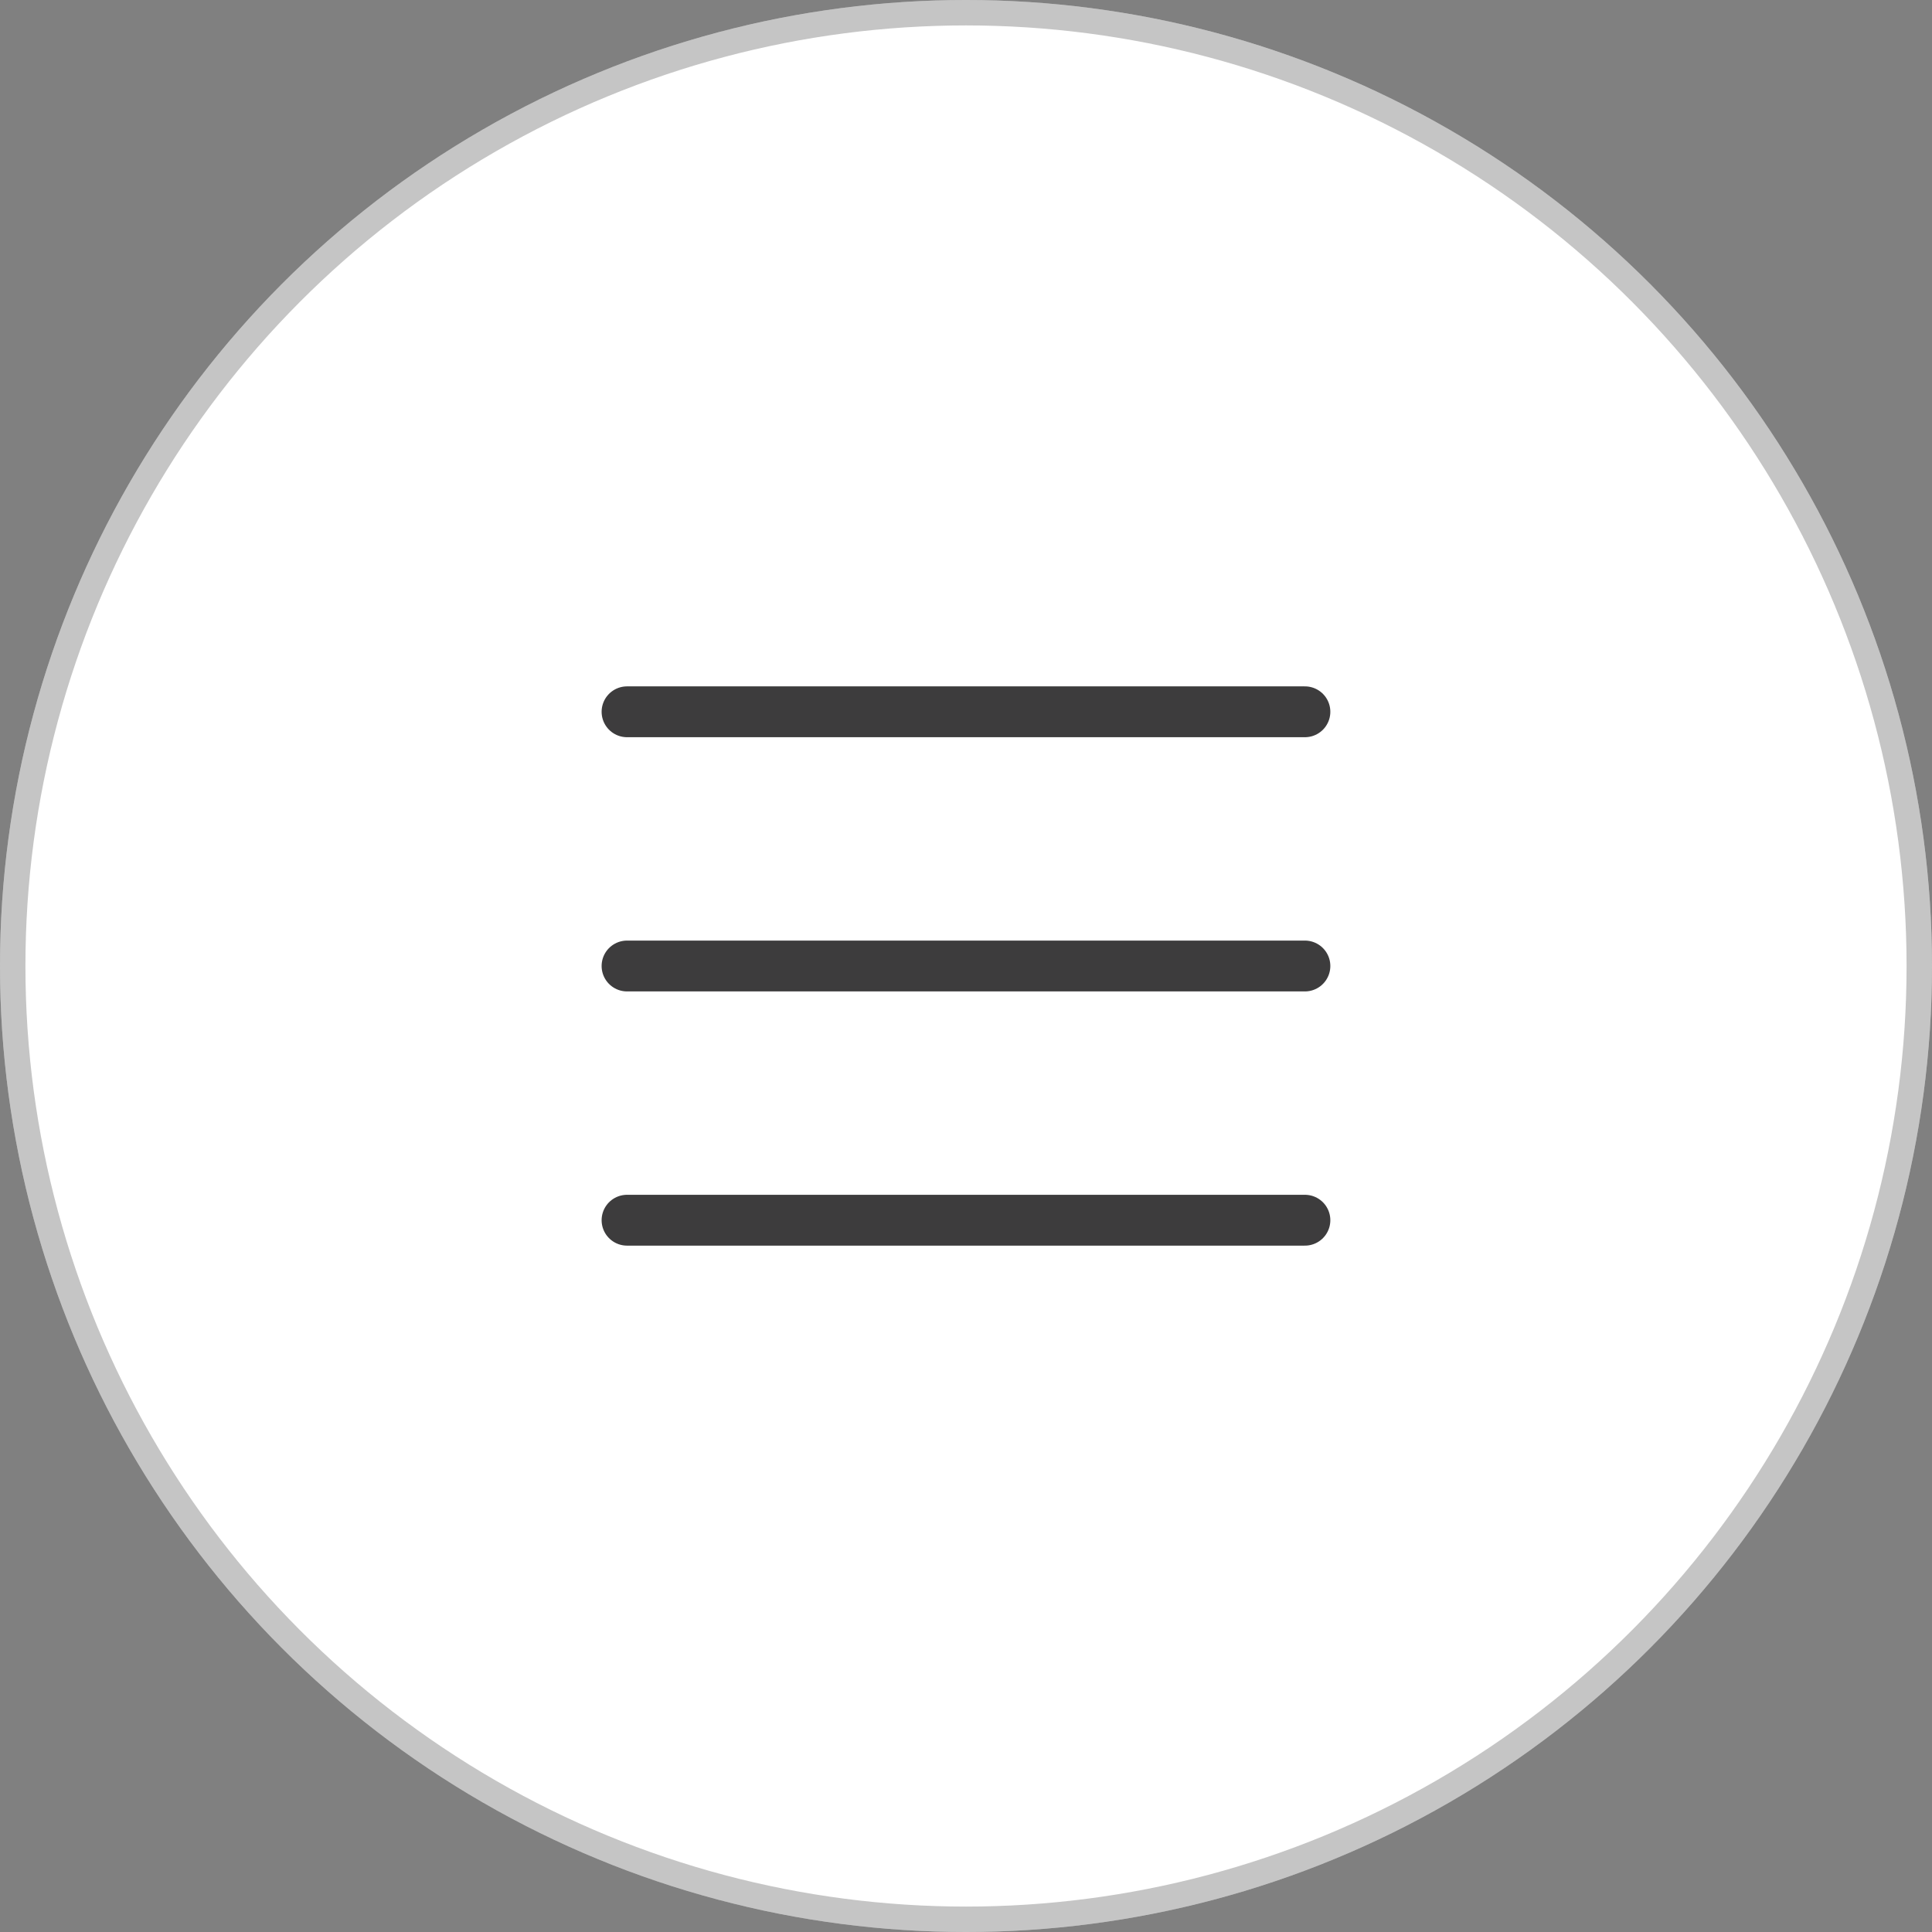 <?xml version="1.0" encoding="UTF-8"?> <svg xmlns="http://www.w3.org/2000/svg" width="38" height="38" viewBox="0 0 38 38" fill="none"><rect x="0" y="0" width="38" height="38" fill="#808080" stroke="none"/><circle cx="19" cy="19" r="19" fill="white"></circle><circle cx="19" cy="19" r="18.75" stroke="#3D3C3D" stroke-opacity="0.3" stroke-width="0.5"></circle><path d="M12.333 14H25.666M12.333 19H25.666M12.333 24H25.666" stroke="#3D3C3D" stroke-linecap="round" stroke-linejoin="round"></path></svg> 